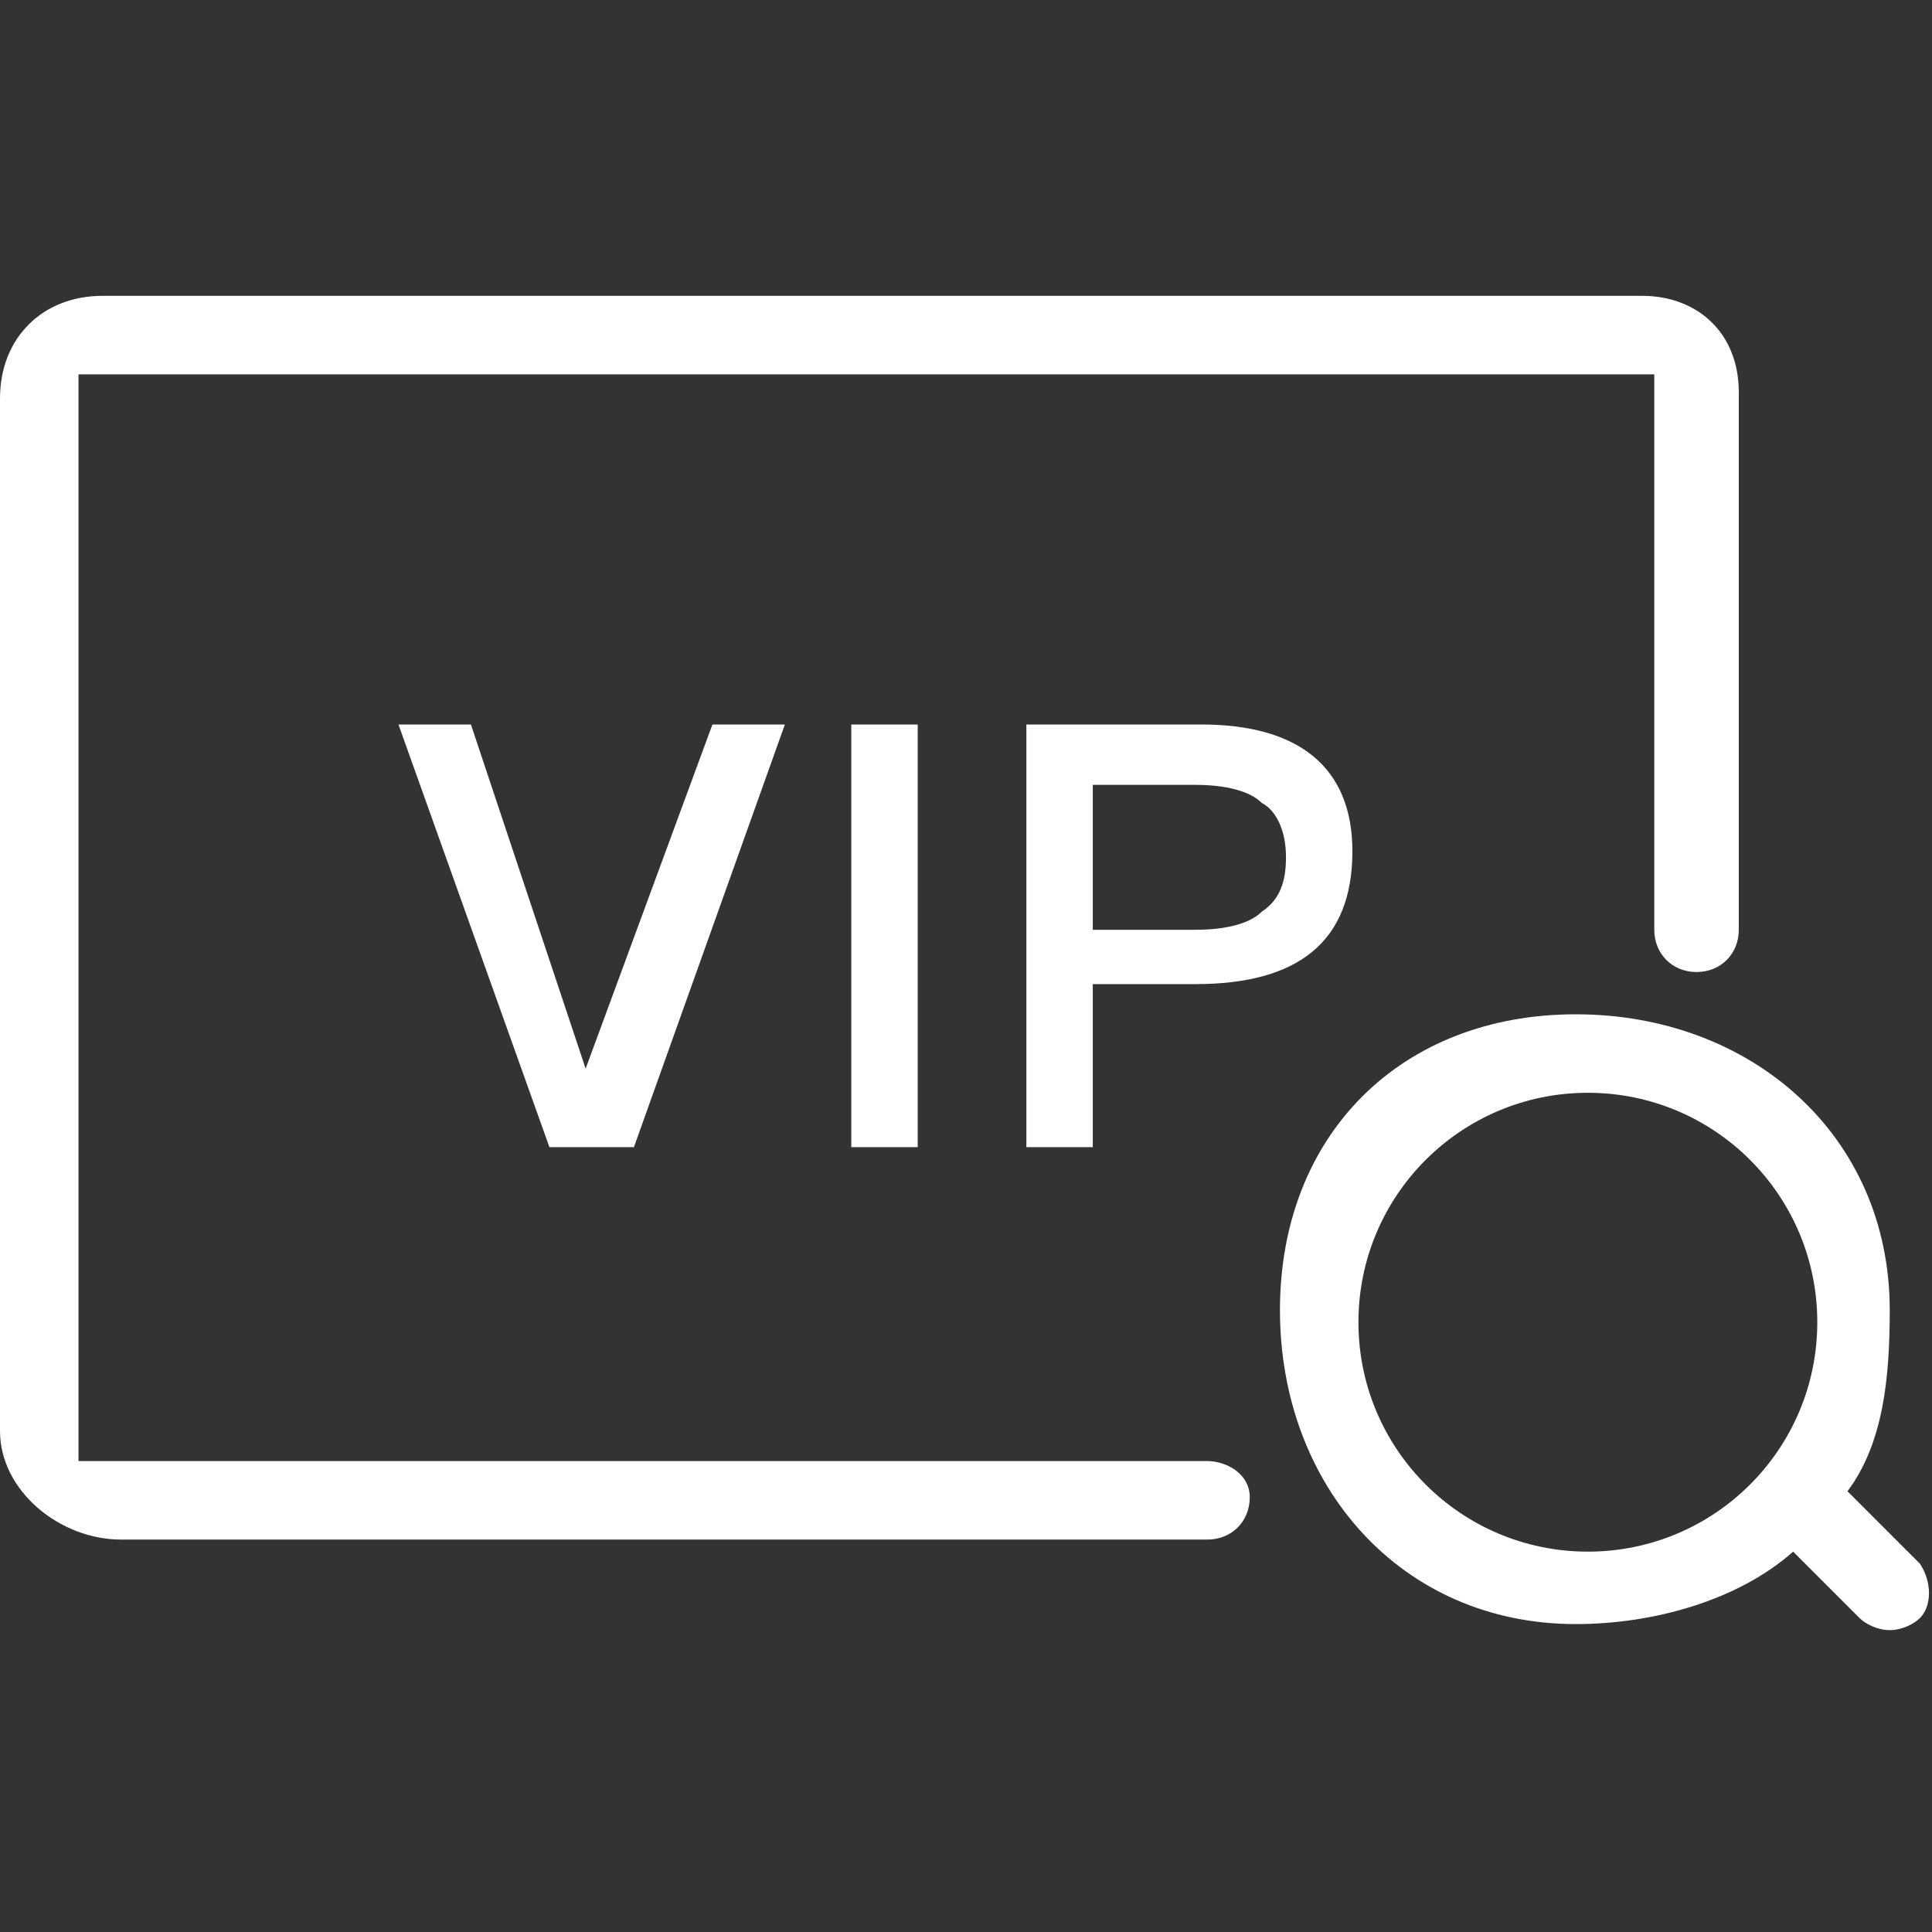 <svg xmlns:xlink="http://www.w3.org/1999/xlink" xmlns="http://www.w3.org/2000/svg" fill="currentColor" aria-hidden="true" class="" width="1" height="1"><rect width="100%" height="100%" fill="#333333" stroke="none"/><defs><symbol id="purvip" viewBox="0 0 1024 1024"><path d="M1017.6 828.8l-38.4-38.4c19.2-25.6 22.4-60.8 22.4-96 0-92.8-73.6-156.8-166.4-156.8-92.8 0-156.8 64-156.8 156.8 0 92.8 64 166.4 156.8 166.4 41.6 0 86.4-12.8 115.2-38.4l35.2 35.2c3.2 3.2 9.6 6.4 16 6.4s12.8-3.2 16-6.4c6.4-6.4 6.4-19.2 0-28.8z m-176-6.4C774.4 822.4 720 768 720 700.8c0-67.2 54.4-121.6 121.6-121.6s121.6 54.4 121.6 121.6c0 67.2-54.4 121.6-121.6 121.6z m-201.6-48H41.6v-576h835.2v294.4c0 12.8 9.6 22.4 22.4 22.4s22.4-9.6 22.4-22.4V208c0-32-22.4-51.2-51.2-51.2h-816c-32 0-54.4 22.4-54.4 54.4v547.2c0 32 32 57.6 64 57.6h576c12.8 0 22.4-9.6 22.4-22.4 0-12.8-12.8-19.2-22.4-19.2z m-96 0c3.2-3.2 0 0 0 0z m-233.6-208L249.6 384h-38.4l80 224H336l80-224h-38.4l-67.2 182.4z m176 41.6V384h-35.2v224h35.2zM544 384v224h35.2v-86.4h54.4c54.4 0 83.2-22.4 83.2-70.4 0-44.8-28.8-67.2-80-67.2H544z m137.6 70.4c0 12.8-3.2 22.4-12.8 28.8-6.4 6.4-19.2 9.6-35.2 9.6h-54.4V416h54.4c16 0 28.8 3.2 35.2 9.6 6.4 3.2 12.8 12.8 12.8 28.8z"></path></symbol></defs><use xlink:href="#purvip" fill="#FFFFFF"></use></svg>